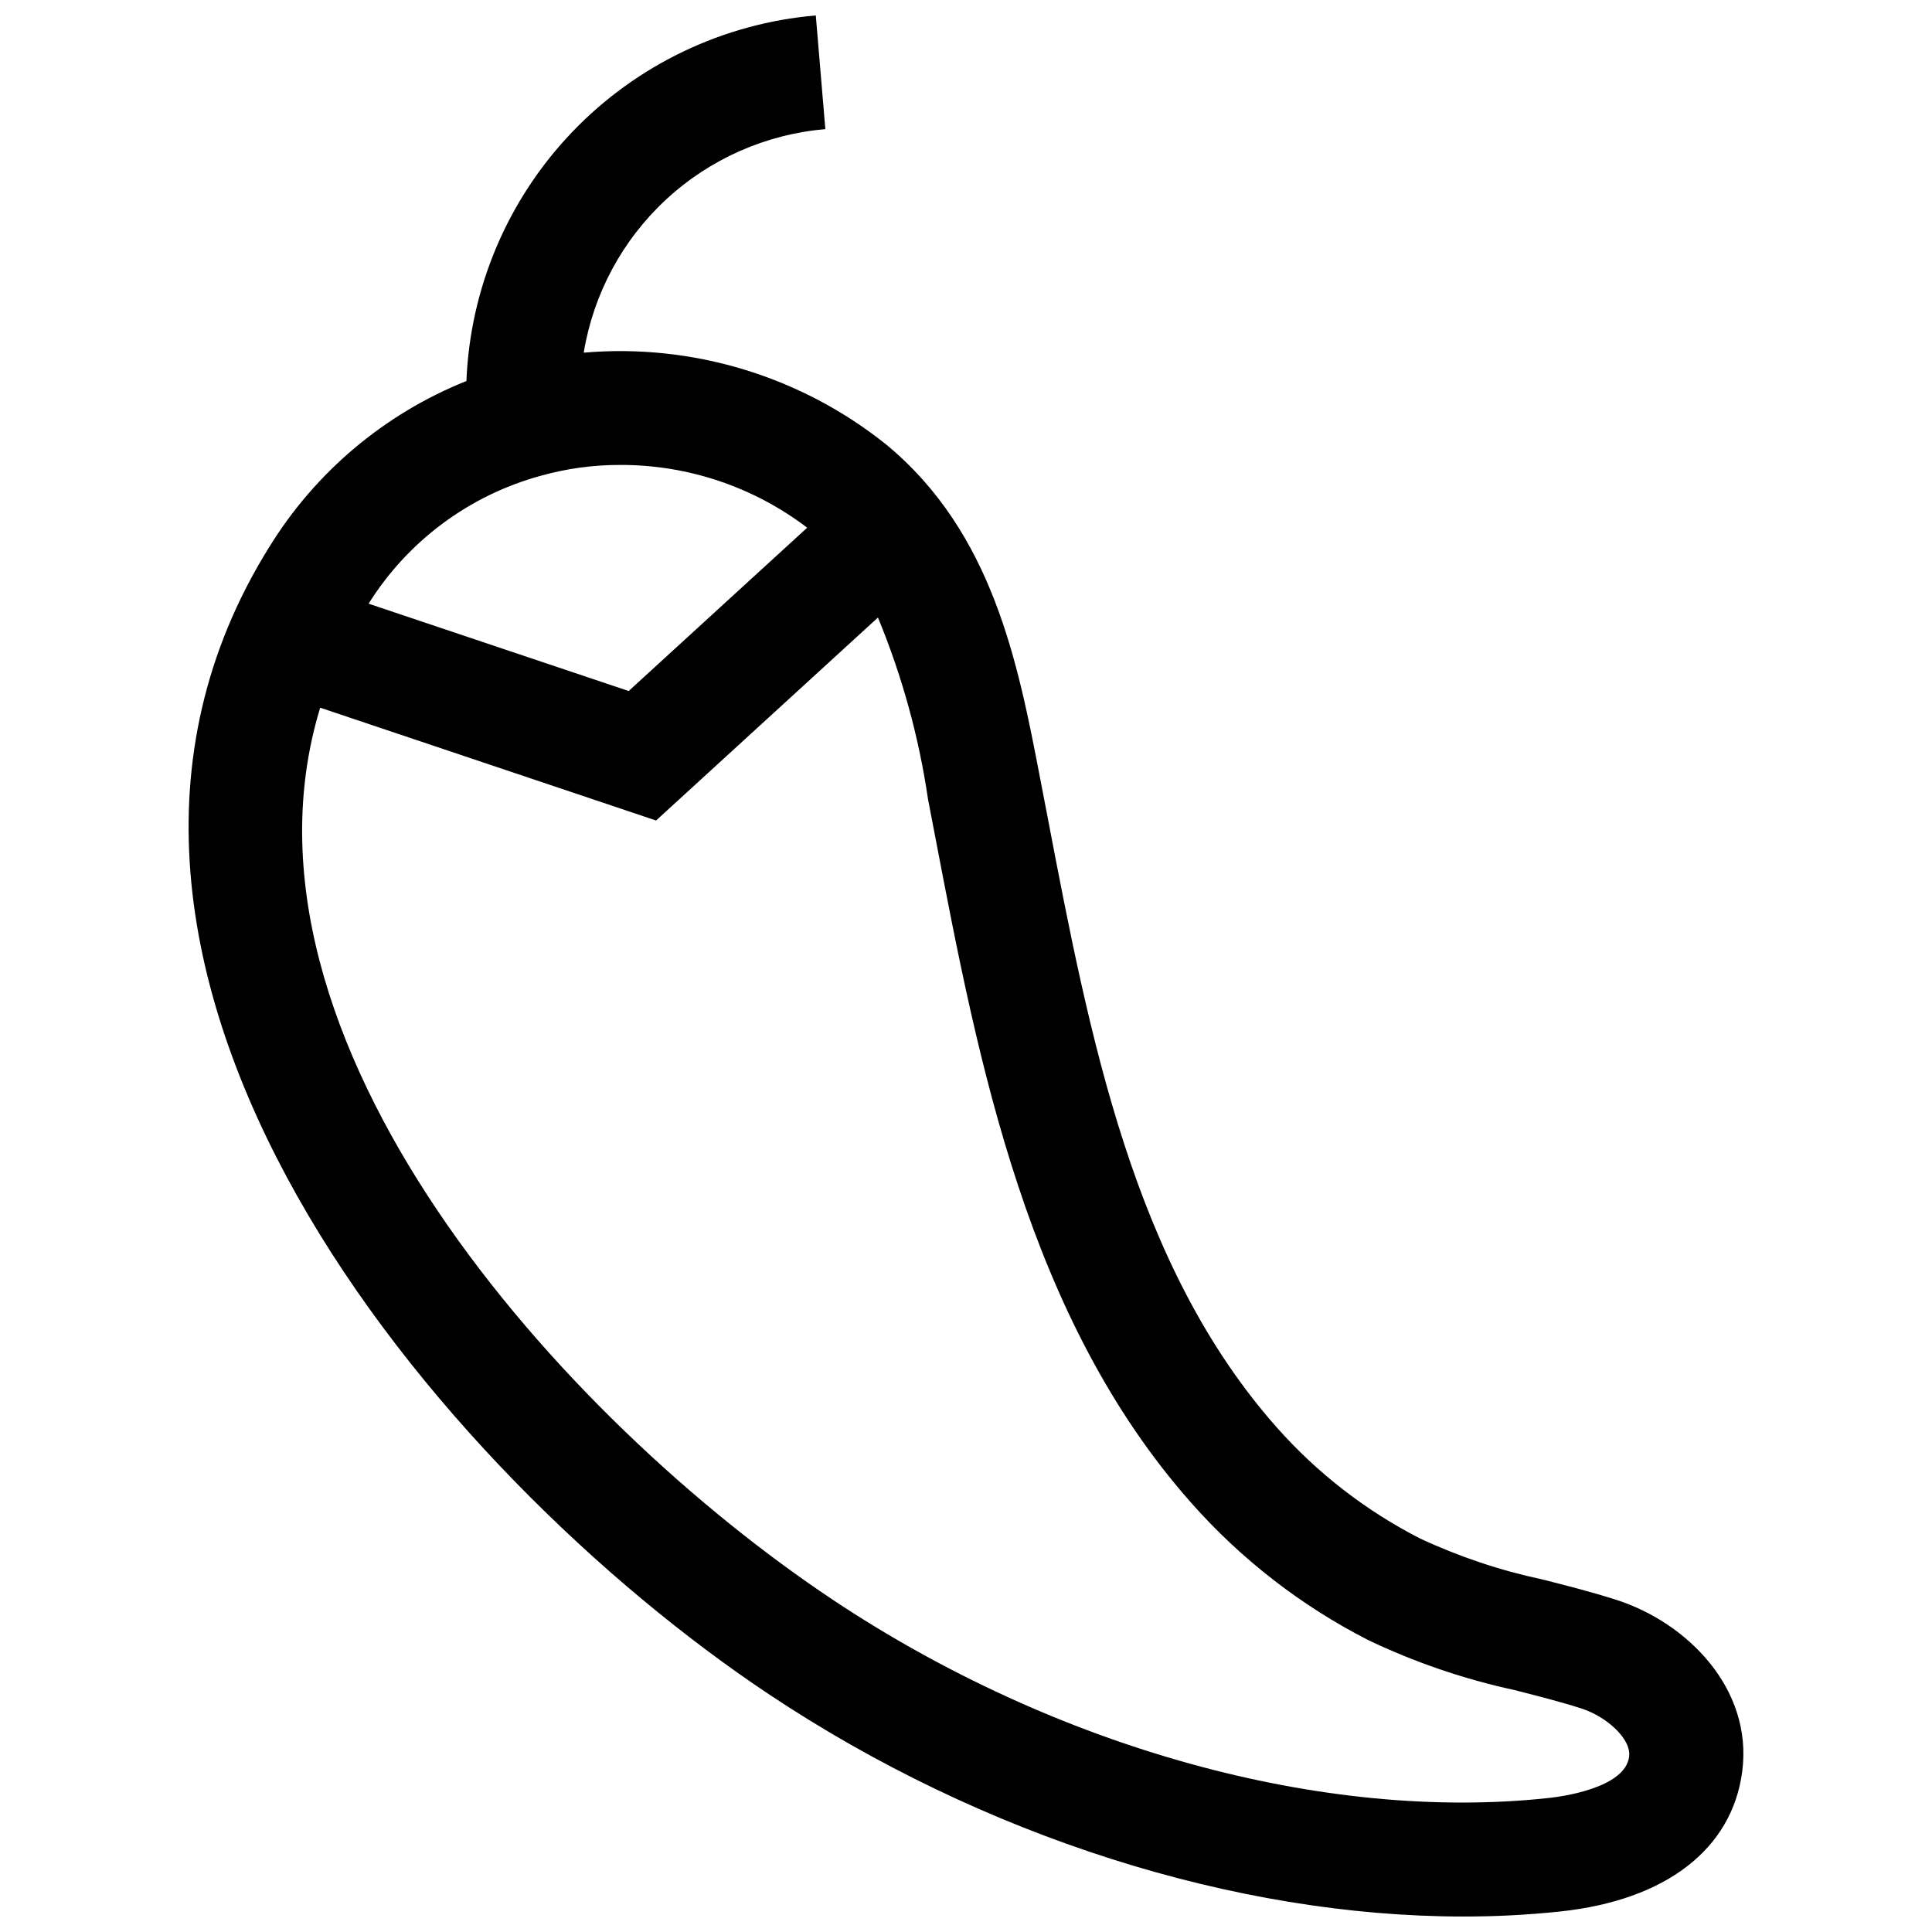 <?xml version="1.0" encoding="UTF-8"?>
<!-- Uploaded to: ICON Repo, www.svgrepo.com, Generator: ICON Repo Mixer Tools -->
<svg width="800px" height="800px" version="1.1" viewBox="144 144 512 512" xmlns="http://www.w3.org/2000/svg">
 <defs>
  <clipPath id="a">
   <path d="m193 148.09h414v503.81h-414z"/>
  </clipPath>
 </defs>
 <g clip-path="url(#a)">
  <path d="m215.27 289.11c12.242-19.961 30.598-35.438 52.336-44.141 0.988-24.656 10.938-48.102 27.988-65.938 17.047-17.836 40.02-28.836 64.602-30.938l2.527 30.125h0.004c-15.742 1.348-30.586 7.906-42.184 18.633-11.598 10.73-19.285 25.02-21.852 40.605 28.883-2.481 57.613 6.258 80.227 24.398 28.211 23.367 34.844 57.832 40.695 88.238l1.984 10.324c11.195 58.484 22.773 118.96 60.719 161.82 10.73 12.121 23.633 22.125 38.047 29.496 10.359 4.828 21.234 8.469 32.414 10.844 6.289 1.598 12.793 3.246 19.449 5.363 18.828 5.988 36.375 23.562 33.473 45.566-2.711 20.562-20.258 34.062-48.141 37.047h0.004c-8.559 0.906-17.16 1.355-25.766 1.344-60.355 0-127.31-21.156-183.89-58.805-87.957-58.535-201.75-192.83-132.64-303.99zm71.852-18.977c-18.848 5.199-35.062 17.273-45.438 33.848l68.918 23.145 47.309-43.281c-14.23-10.828-31.629-16.676-49.512-16.633-7.195-0.02-14.355 0.965-21.277 2.922zm77.539 297.8c59.074 39.312 129.98 58.996 189.68 52.562 3.379-0.359 20.289-2.59 21.391-10.938 0.637-4.82-6.164-10.734-12.664-12.801-5.805-1.844-11.598-3.316-17.73-4.875l0.004-0.004c-13.398-2.898-26.41-7.344-38.781-13.25-17.758-9.082-33.656-21.414-46.875-36.355-43.445-49.066-56.375-116.6-67.777-176.18l-1.977-10.297c-2.426-16.531-6.883-32.699-13.27-48.141l-58.797 53.789-89.012-29.898c-26.812 87.82 64.574 188.97 135.81 236.38z"/>
 </g>
</svg>